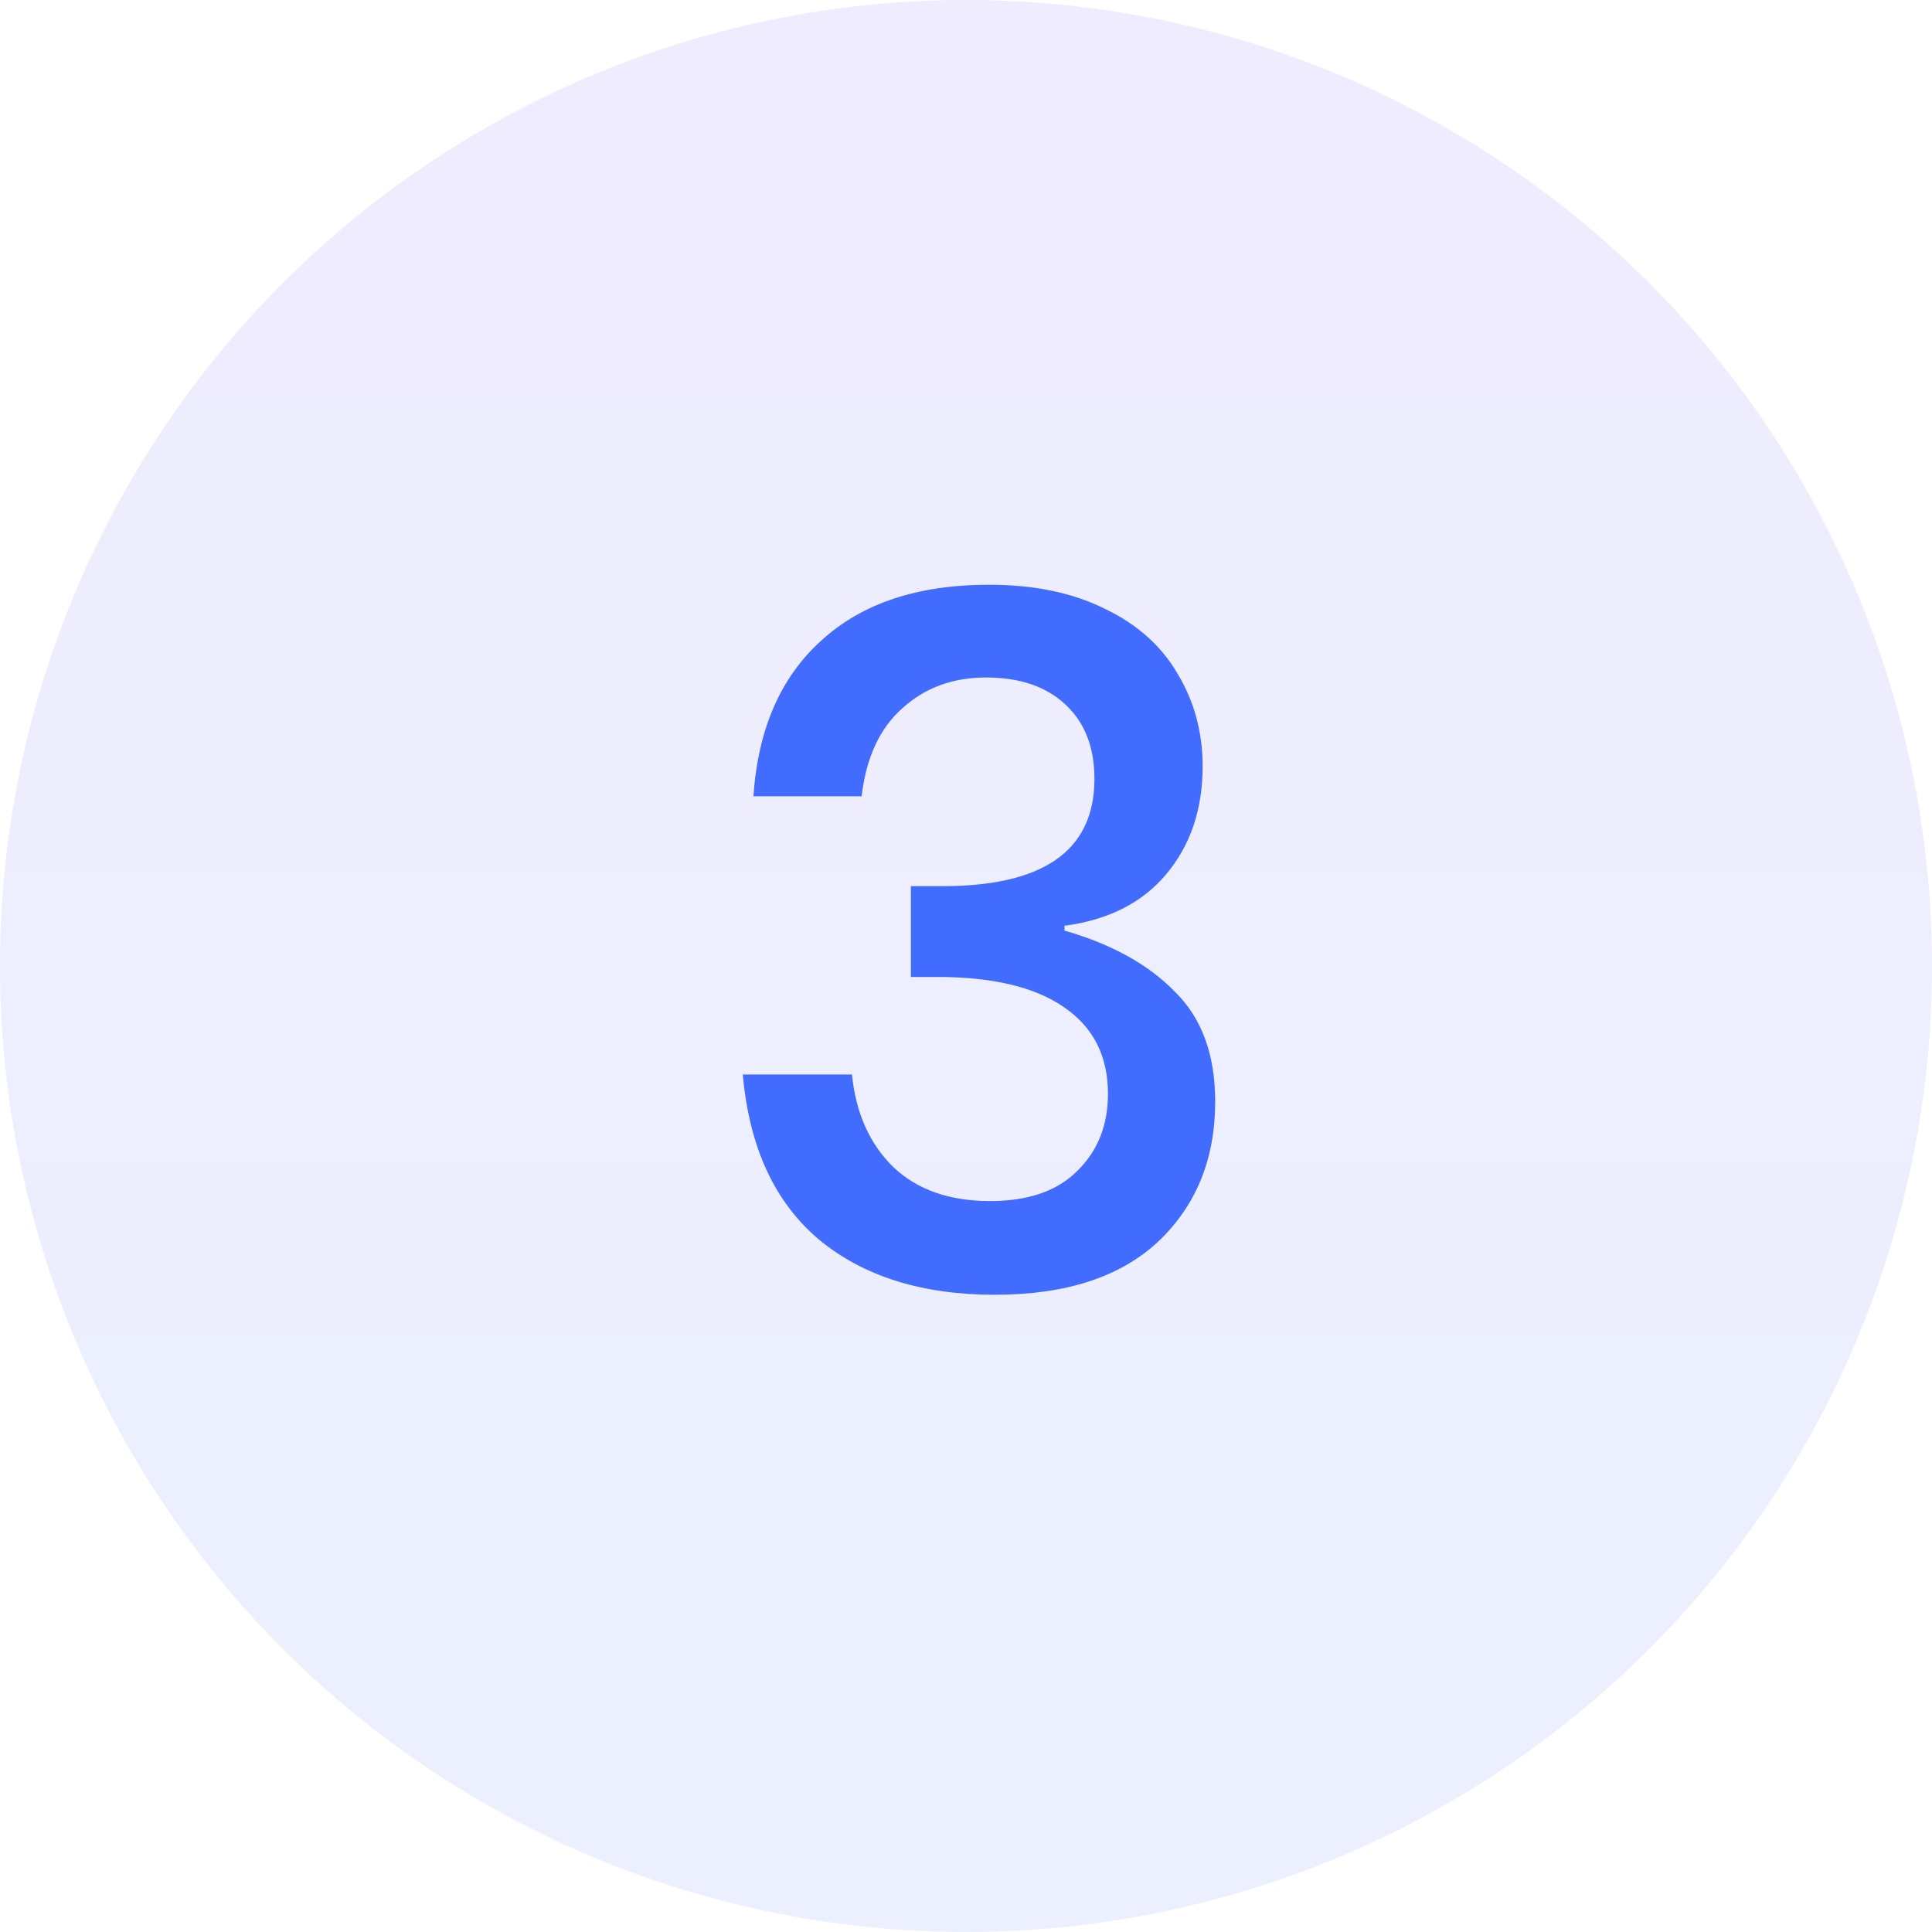 <svg xmlns="http://www.w3.org/2000/svg" width="48" height="48" viewBox="0 0 48 48" fill="none"><circle cx="24" cy="24" r="24" fill="url(#paint0_linear_211_12938)" fill-opacity="0.1"></circle><path d="M24.575 14.528C25.695 14.528 26.655 14.728 27.455 15.128C28.255 15.512 28.855 16.048 29.255 16.736C29.671 17.424 29.879 18.192 29.879 19.04C29.879 20.112 29.575 21.008 28.967 21.728C28.375 22.432 27.535 22.856 26.447 23V23.12C27.615 23.456 28.527 23.96 29.183 24.632C29.855 25.288 30.191 26.2 30.191 27.368C30.191 28.792 29.719 29.952 28.775 30.848C27.831 31.728 26.479 32.168 24.719 32.168C22.911 32.168 21.455 31.712 20.351 30.8C19.247 29.872 18.615 28.504 18.455 26.696H21.167C21.263 27.656 21.607 28.424 22.199 29C22.791 29.56 23.591 29.84 24.599 29.84C25.543 29.84 26.263 29.592 26.759 29.096C27.271 28.6 27.527 27.96 27.527 27.176C27.527 26.232 27.159 25.512 26.423 25.016C25.703 24.52 24.655 24.272 23.279 24.272H22.631V22.016H23.279C25.887 22.048 27.191 21.16 27.191 19.352C27.191 18.568 26.951 17.952 26.471 17.504C25.991 17.056 25.335 16.832 24.503 16.832C23.671 16.832 22.975 17.088 22.415 17.6C21.855 18.096 21.519 18.824 21.407 19.784H18.719C18.831 18.12 19.391 16.832 20.399 15.92C21.407 14.992 22.799 14.528 24.575 14.528Z" fill="#416CFD"></path><defs><linearGradient id="paint0_linear_211_12938" x1="24" y1="0" x2="24" y2="48" gradientUnits="userSpaceOnUse"><stop stop-color="#5A42FC"></stop><stop offset="1" stop-color="#416CFD"></stop></linearGradient></defs></svg>